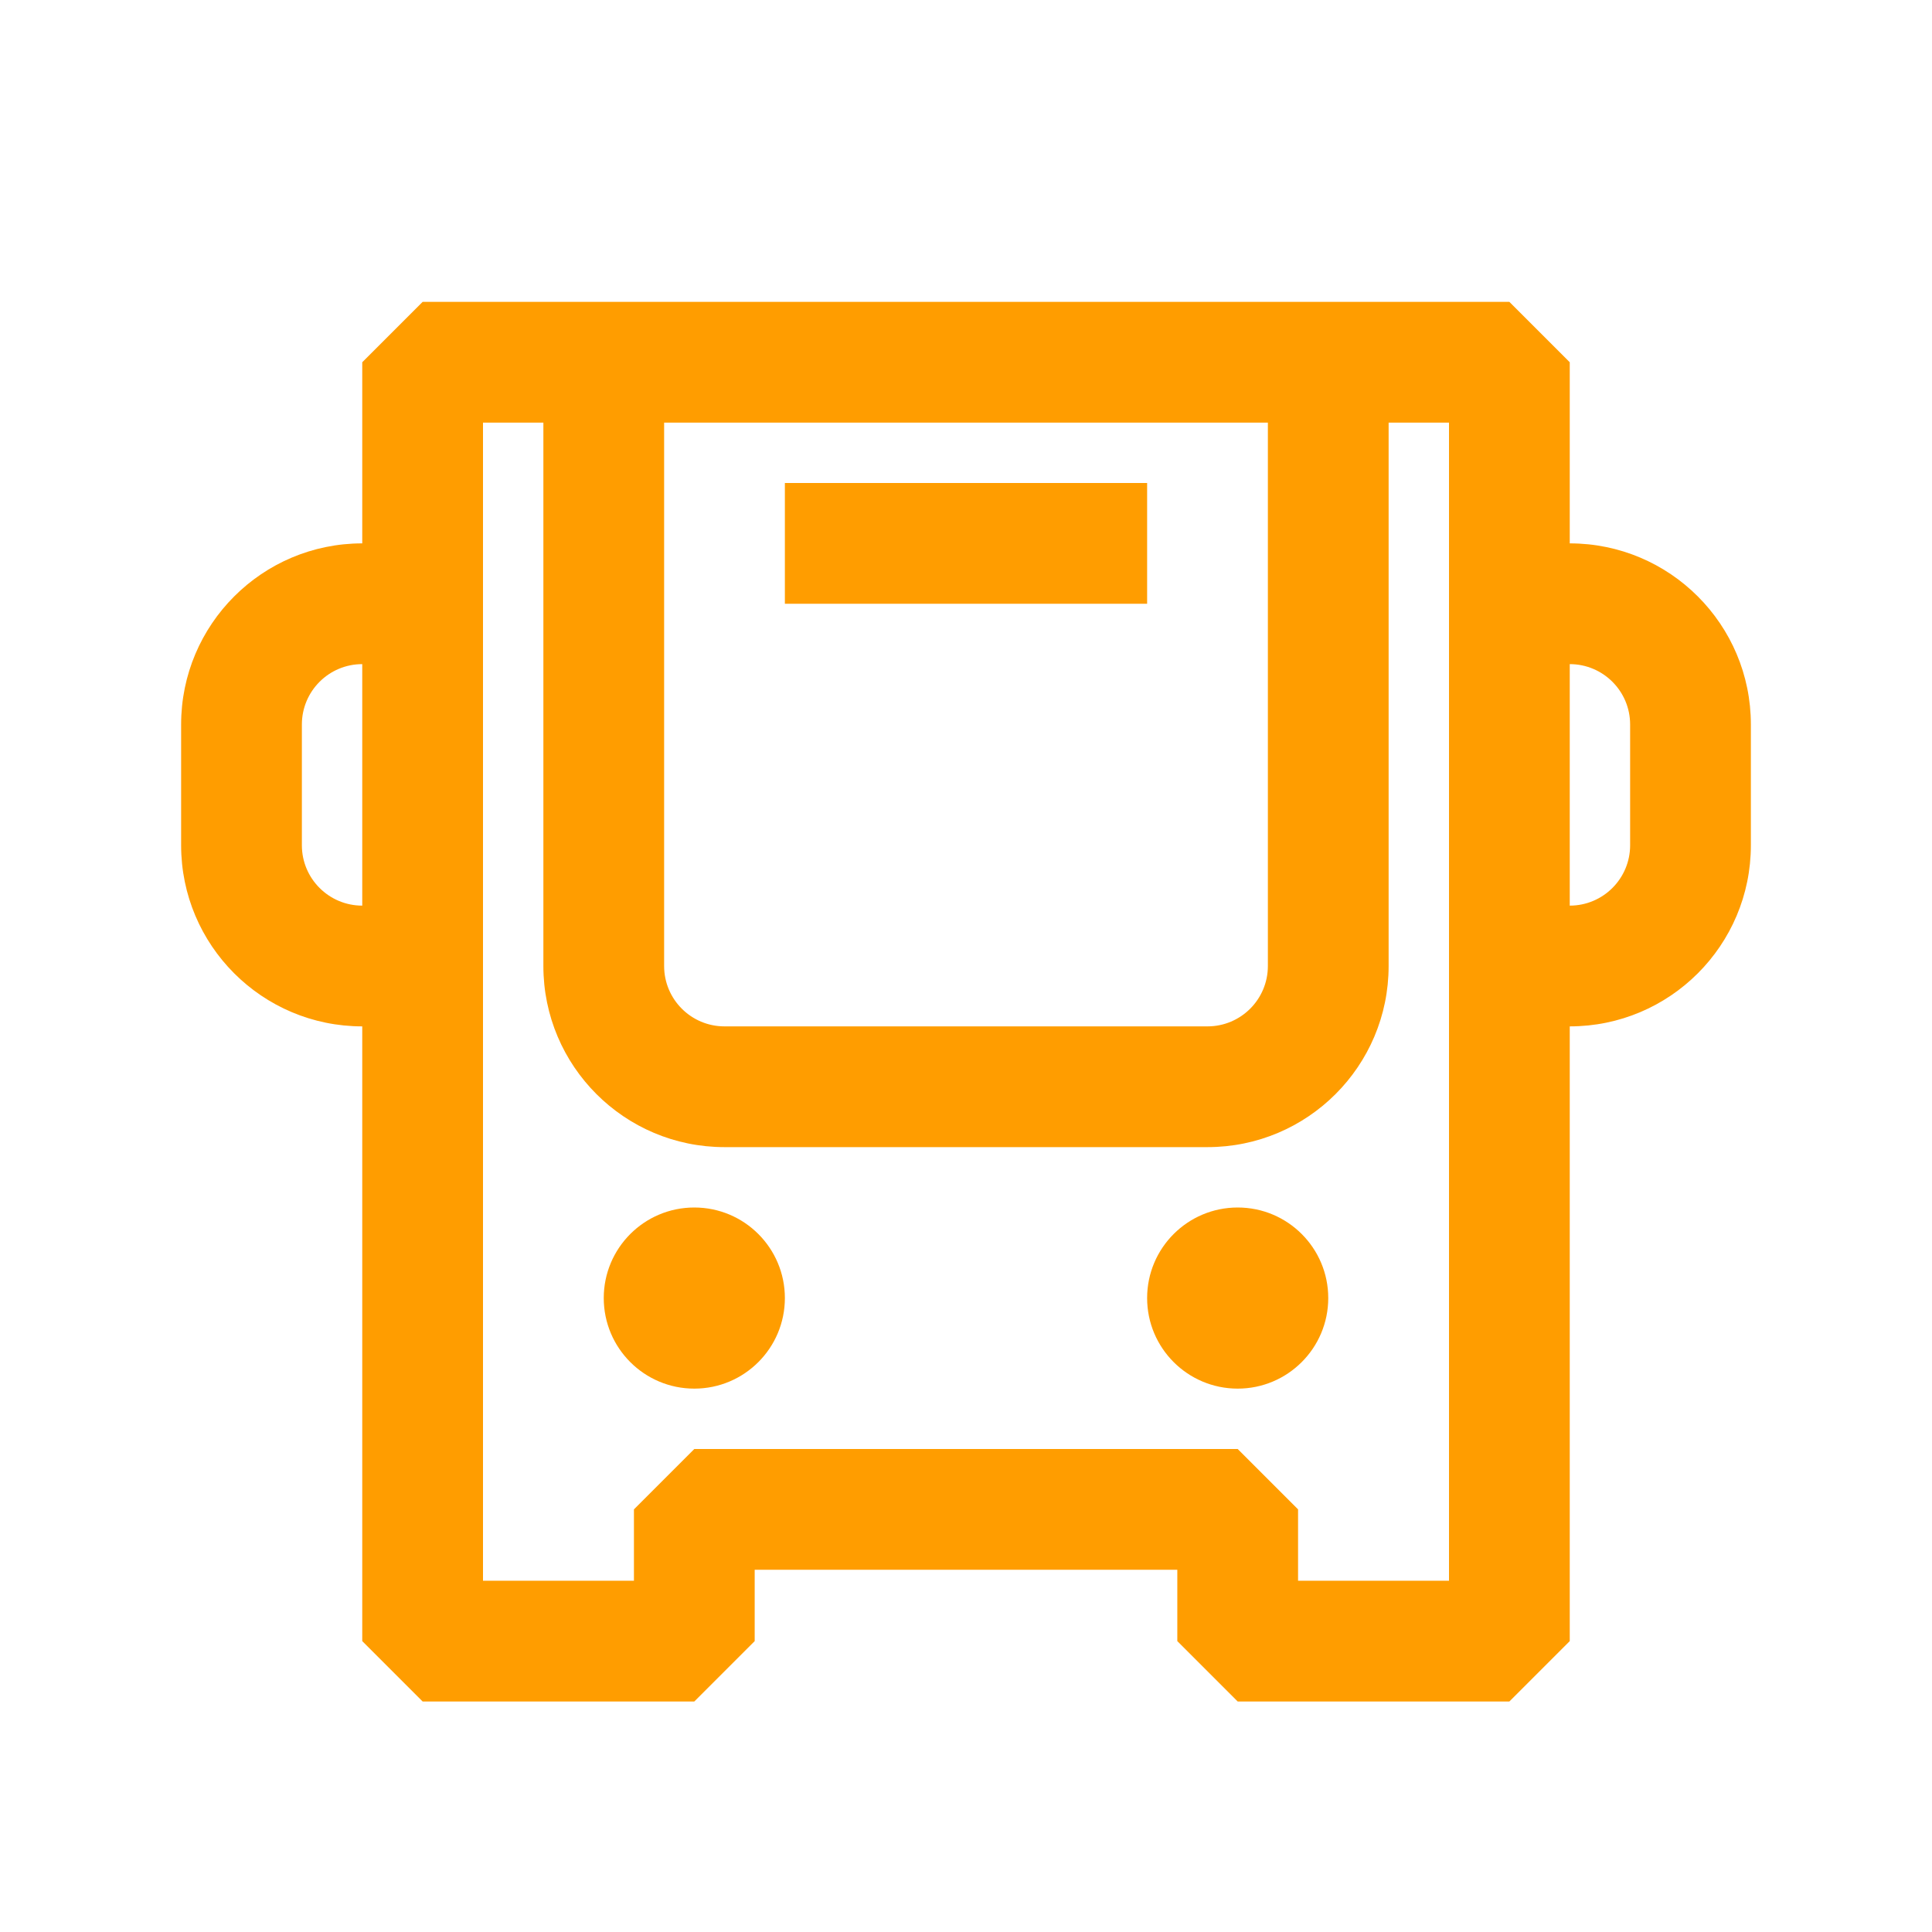<svg width="120" height="120" viewBox="0 0 120 120" fill="none" xmlns="http://www.w3.org/2000/svg">
<path fill-rule="evenodd" clip-rule="evenodd" d="M26.25 18.75L22.5 22.5V33.75C16.287 33.75 11.25 38.787 11.25 45V52.5C11.25 58.713 16.287 63.75 22.5 63.75V101.932L26.25 105.682H43.125L46.875 101.932V97.5H73.125V101.932L76.875 105.682H93.75L97.5 101.932V63.75C103.713 63.75 108.75 58.713 108.75 52.5V45C108.75 38.787 103.713 33.75 97.5 33.75V22.5L93.75 18.75H26.25ZM97.5 41.25V56.25C99.571 56.25 101.25 54.571 101.25 52.5V45C101.25 42.929 99.571 41.25 97.5 41.25ZM22.5 56.25V41.25C20.429 41.25 18.75 42.929 18.75 45V52.5C18.75 54.571 20.429 56.25 22.5 56.25ZM30 98.182V26.25H33.75V60C33.75 66.213 38.787 71.25 45 71.25H75C81.213 71.25 86.25 66.213 86.25 60V26.25H90V98.182H80.625V93.75L76.875 90H43.125L39.375 93.75V98.182H30ZM78.75 26.25H41.25V60C41.25 62.071 42.929 63.75 45 63.75H75C77.071 63.75 78.75 62.071 78.75 60V26.25ZM48.75 37.5H71.25V30H48.75V37.5ZM48.75 80.625C48.75 83.731 46.232 86.25 43.125 86.25C40.018 86.25 37.5 83.731 37.5 80.625C37.5 77.519 40.018 75 43.125 75C46.232 75 48.75 77.519 48.75 80.625ZM76.875 86.25C79.981 86.25 82.5 83.731 82.5 80.625C82.5 77.519 79.981 75 76.875 75C73.769 75 71.25 77.519 71.25 80.625C71.25 83.731 73.769 86.25 76.875 86.25Z" fill="#FF9D00"/>
</svg>
